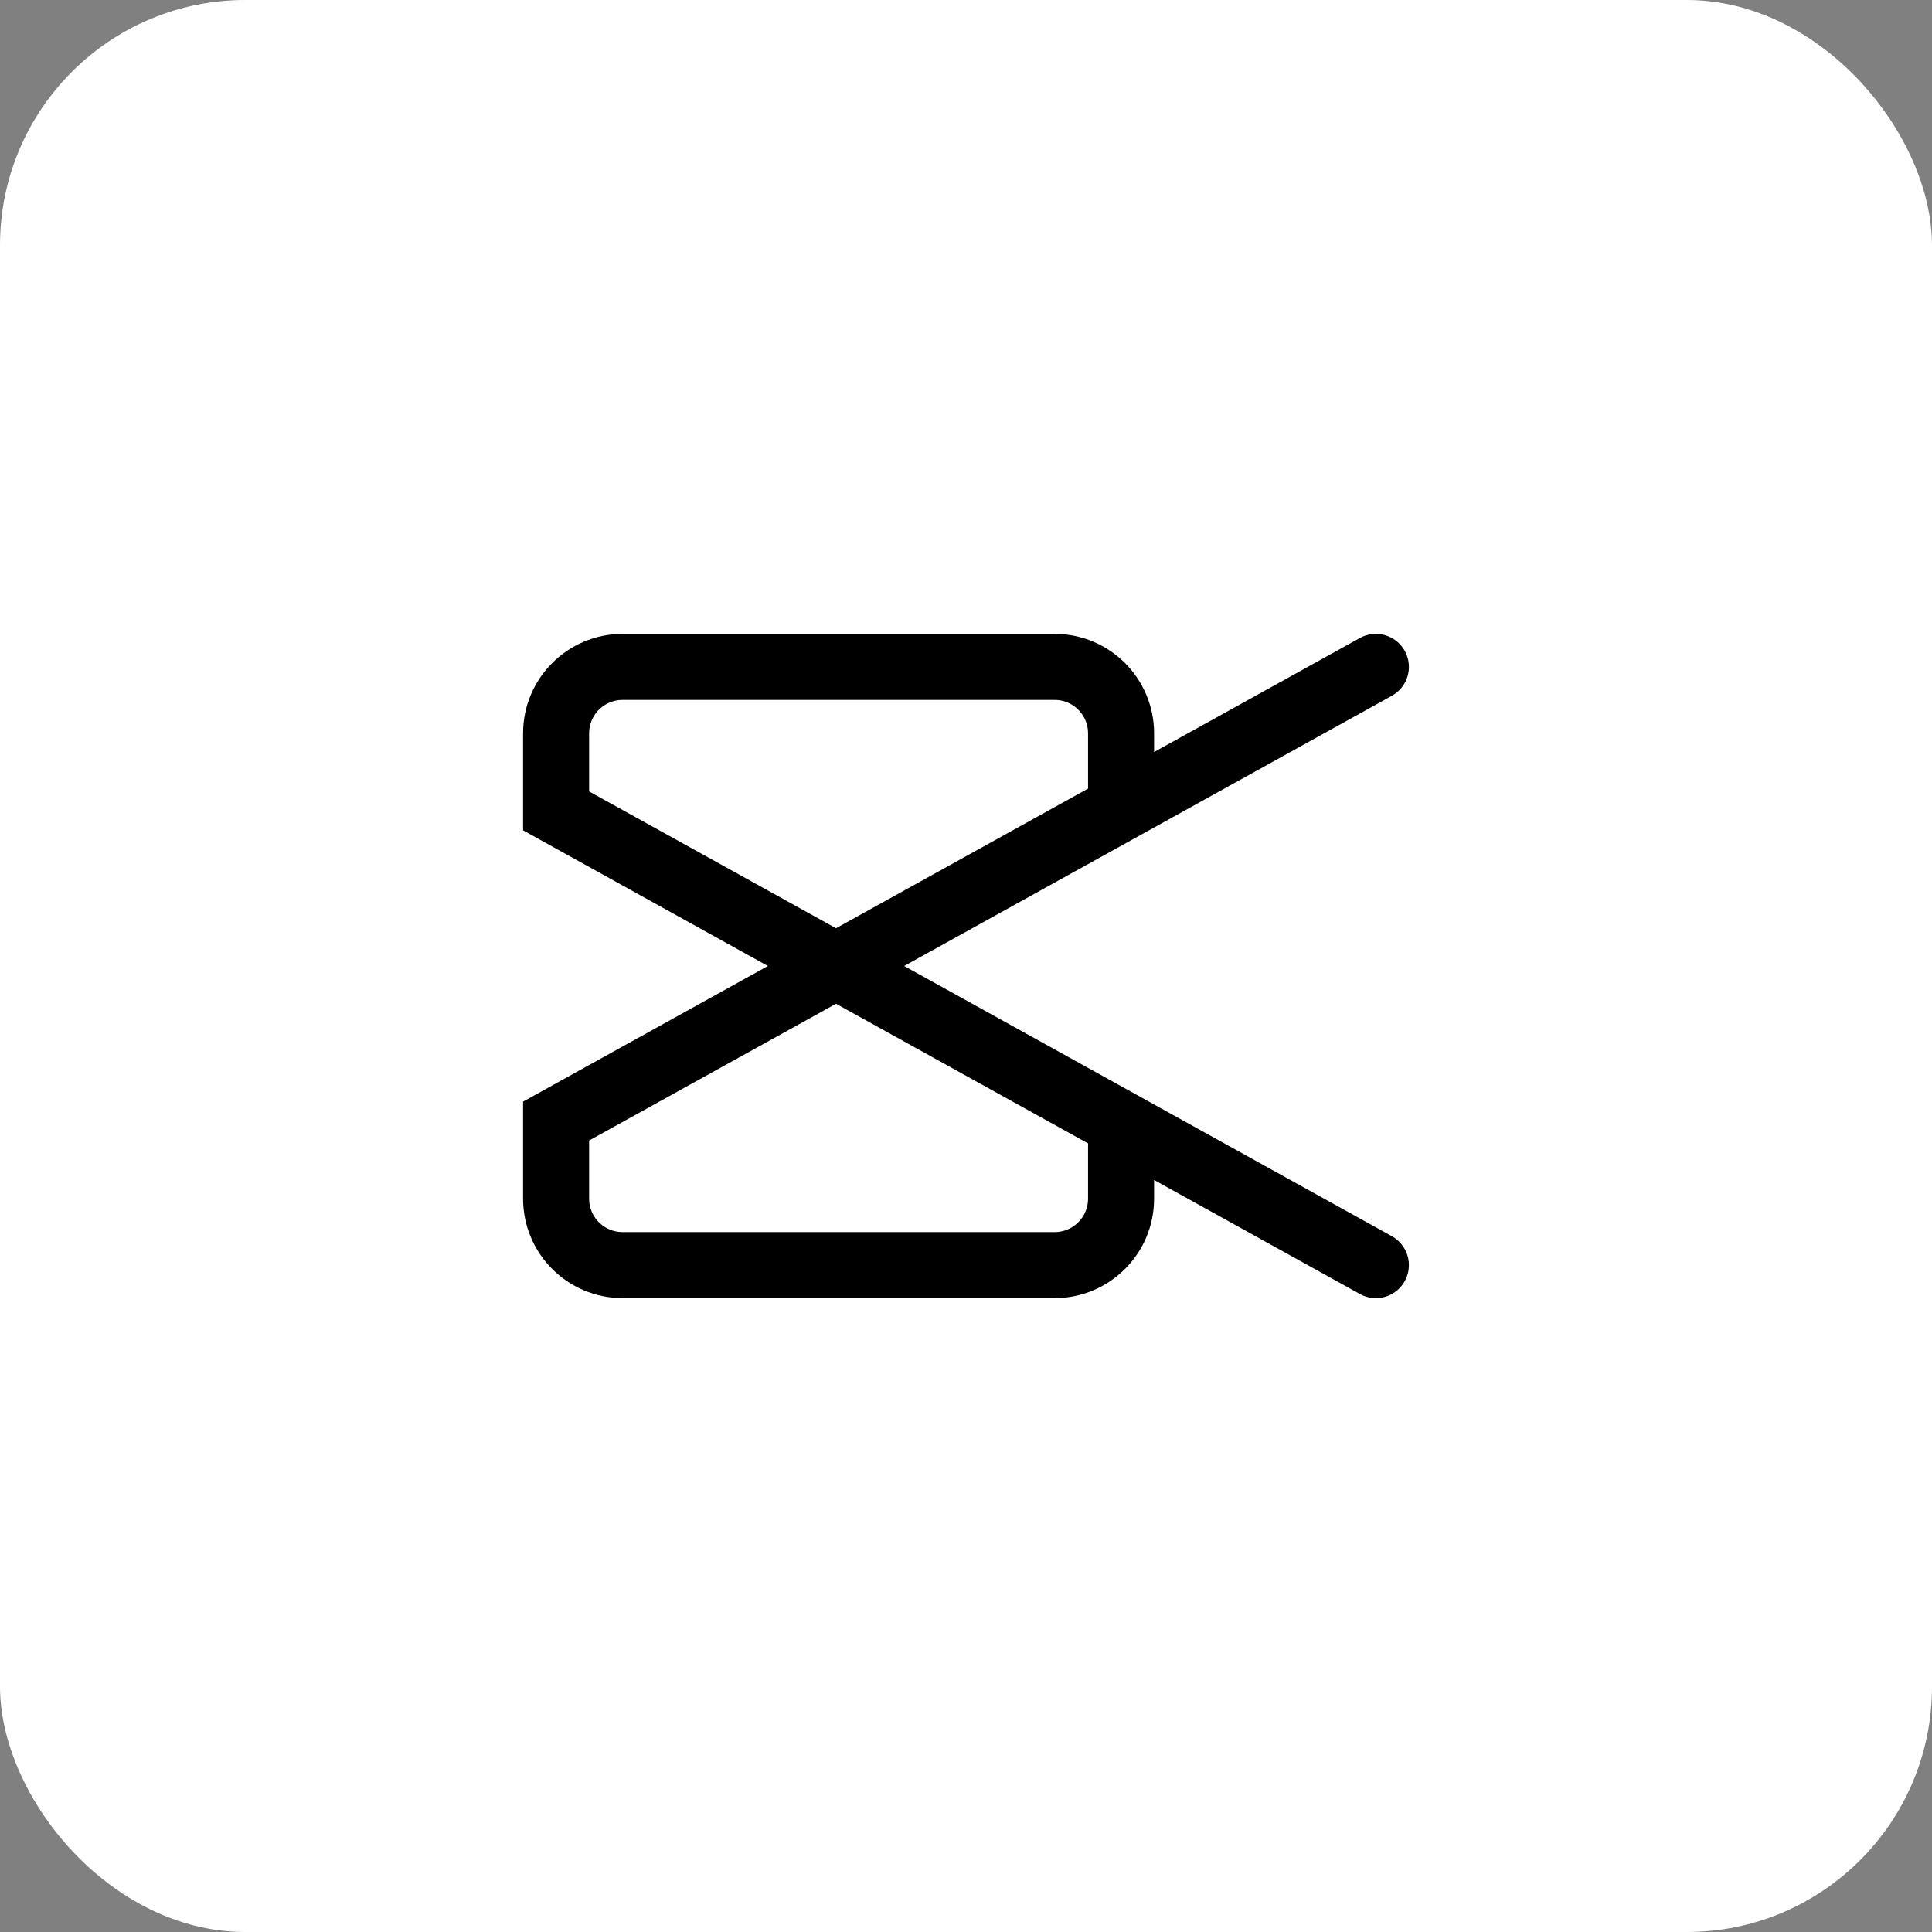 <?xml version="1.0" encoding="utf-8"?>
<svg xmlns="http://www.w3.org/2000/svg" fill="none" height="100%" overflow="visible" preserveAspectRatio="none" style="display: block;" viewBox="0 0 60 60" width="100%">
<rect x="0" y="0" width="60" height="60" fill="#808080" stroke="none"/>
<g id="icon full color">
<rect fill="white" height="60" rx="7.617" width="60"/>
<g id="capcut-svgrepo-com (1) 1">
<path d="M42.729 20.711L17.27 34.816V37.225C17.27 38.365 18.194 39.289 19.334 39.289H32.752C33.892 39.289 34.816 38.365 34.816 37.225V35.59" id="Vector" stroke="black" stroke-linecap="round" stroke-width="2.051"/>
<path d="M42.729 39.289L17.27 25.183V22.775C17.27 21.635 18.194 20.711 19.334 20.711H32.752C33.892 20.711 34.816 21.635 34.816 22.775V24.409" id="Vector_2" stroke="black" stroke-linecap="round" stroke-width="2.051"/>
</g>
</g>
</svg>